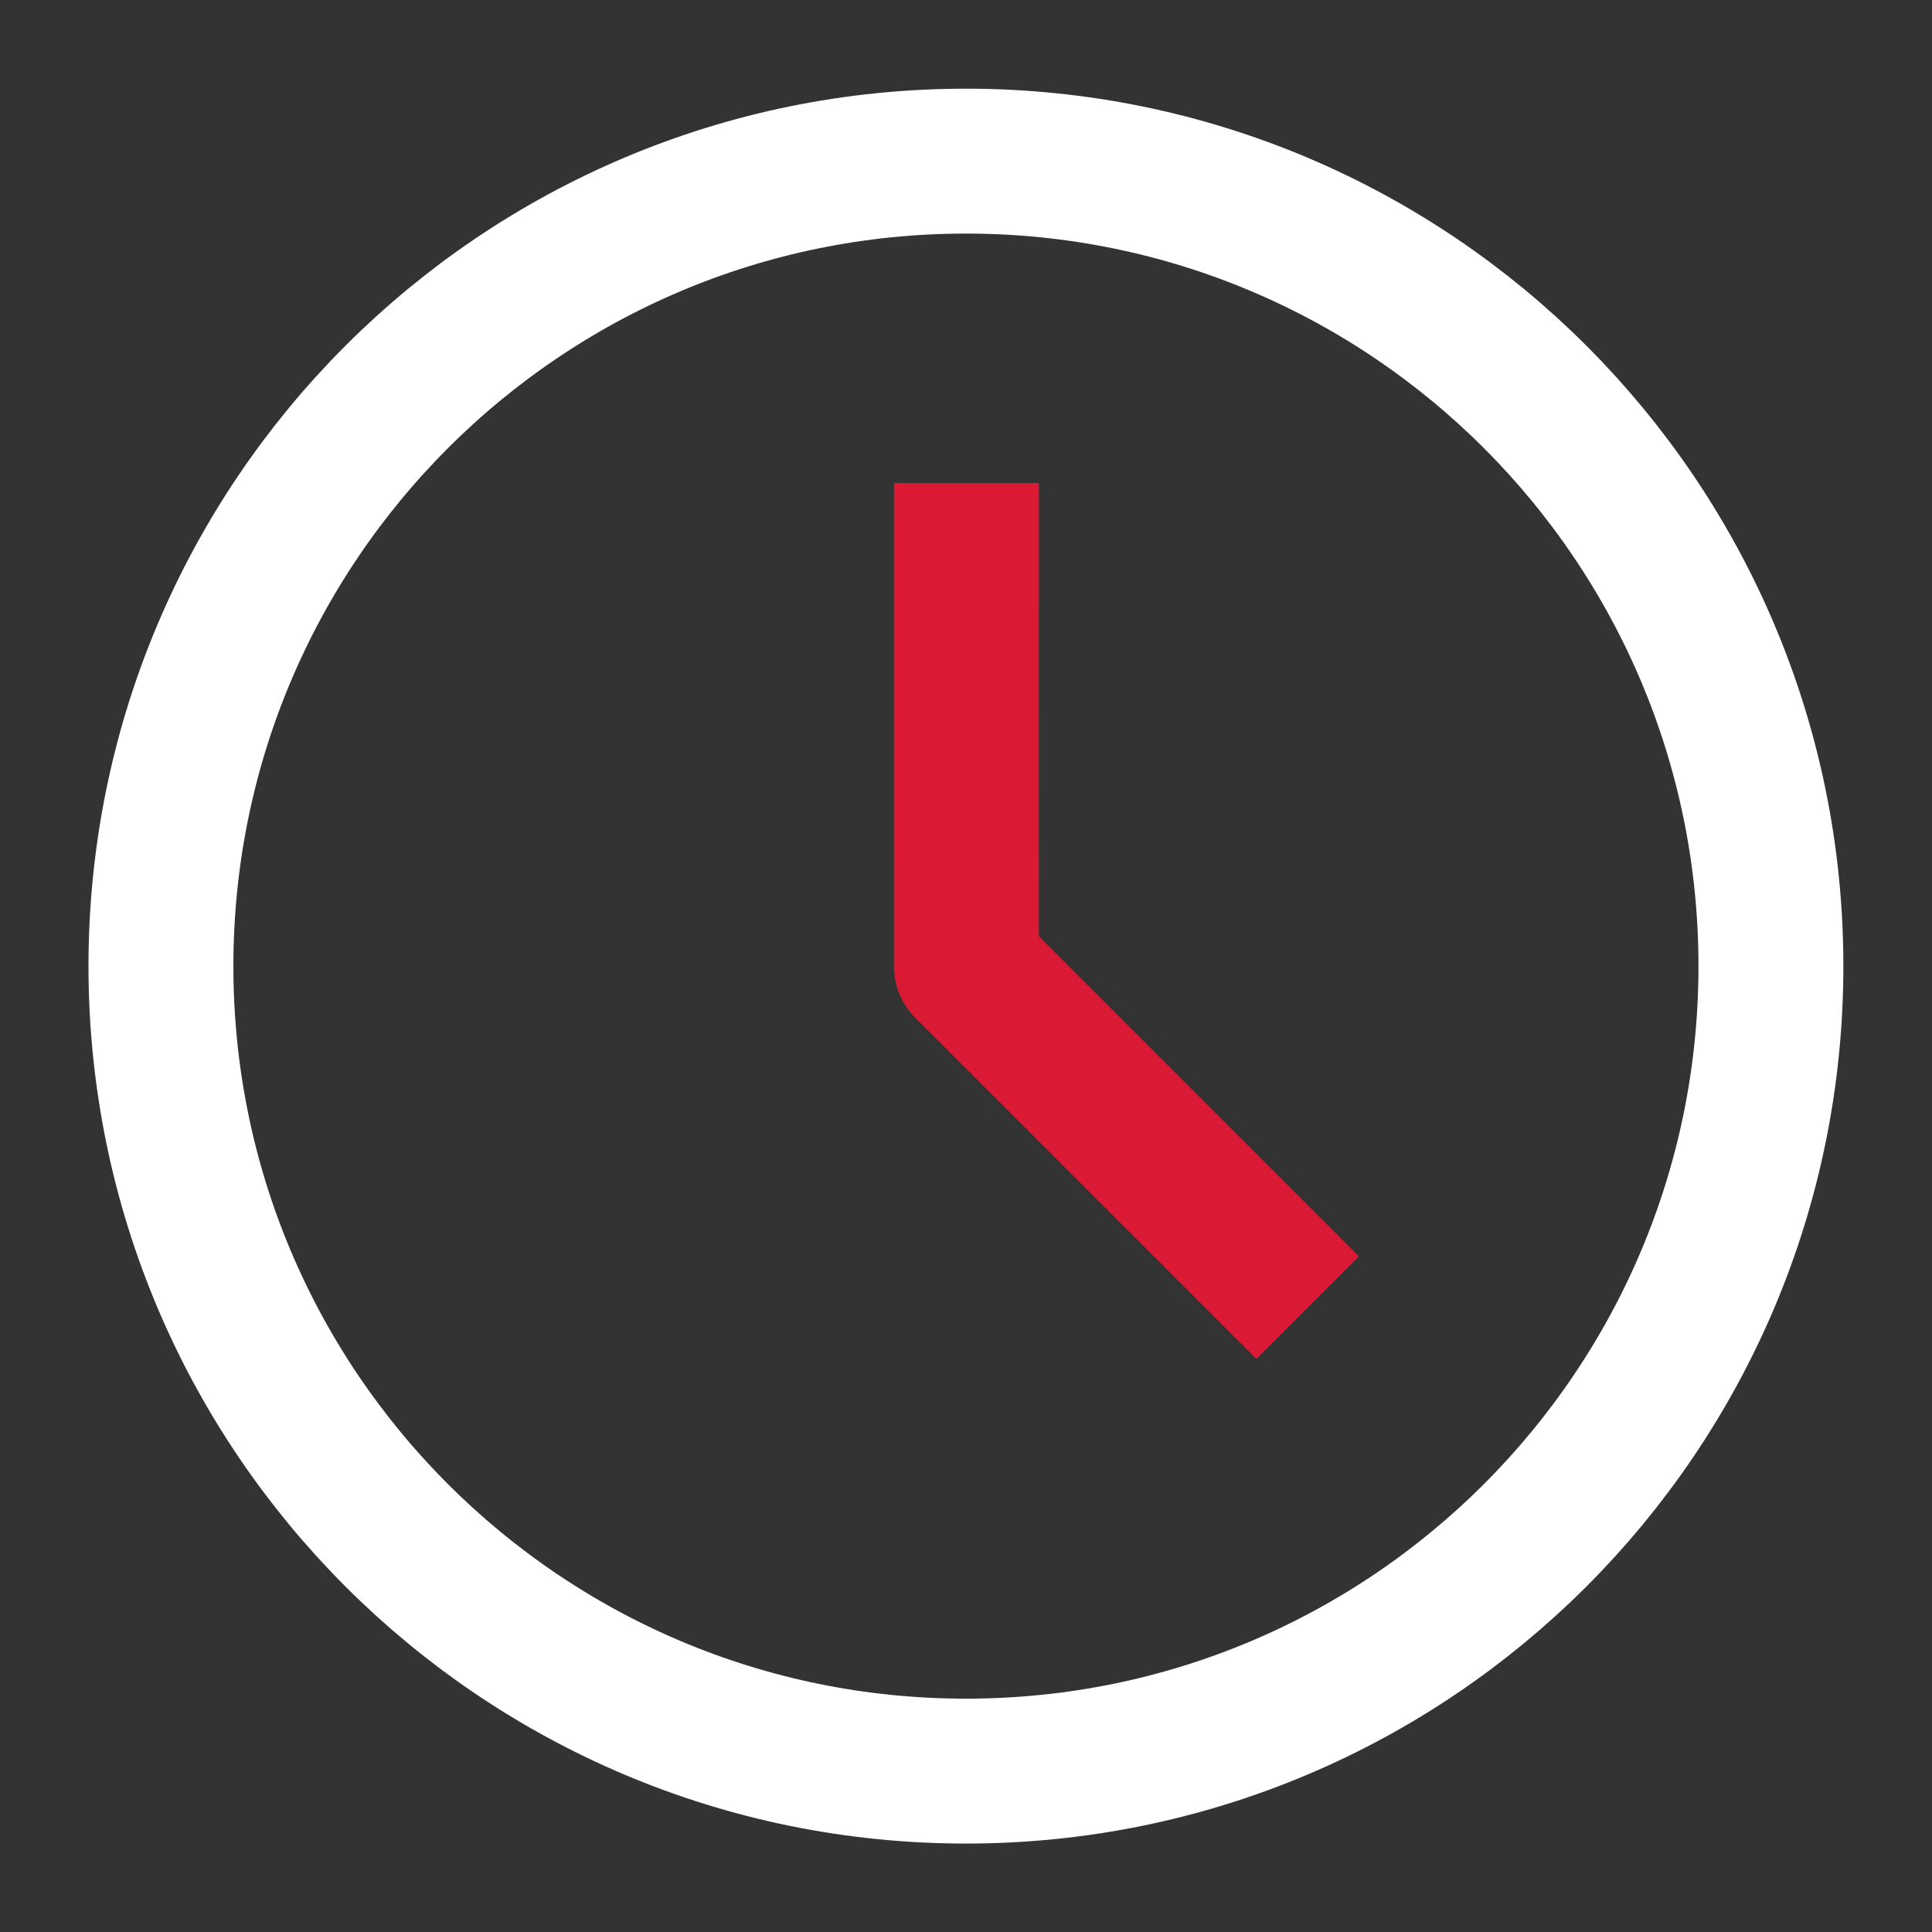 <svg width="40" height="40" viewBox="0 0 40 40" fill="none" xmlns="http://www.w3.org/2000/svg">
<rect x="0" y="0" width="40" height="40" fill="#333333" stroke="none"/>
<path d="M19.999 36.669C29.203 36.669 36.665 29.207 36.665 20.003C36.665 10.798 29.203 3.336 19.999 3.336C10.794 3.336 3.332 10.798 3.332 20.003C3.332 29.207 10.794 36.669 19.999 36.669Z" stroke="white" stroke-width="3" stroke-linejoin="round"/>
<path d="M20.009 10L20.008 20.007L27.074 27.073" stroke="#DA1A35" stroke-width="3" stroke-linejoin="round"/>
</svg>
